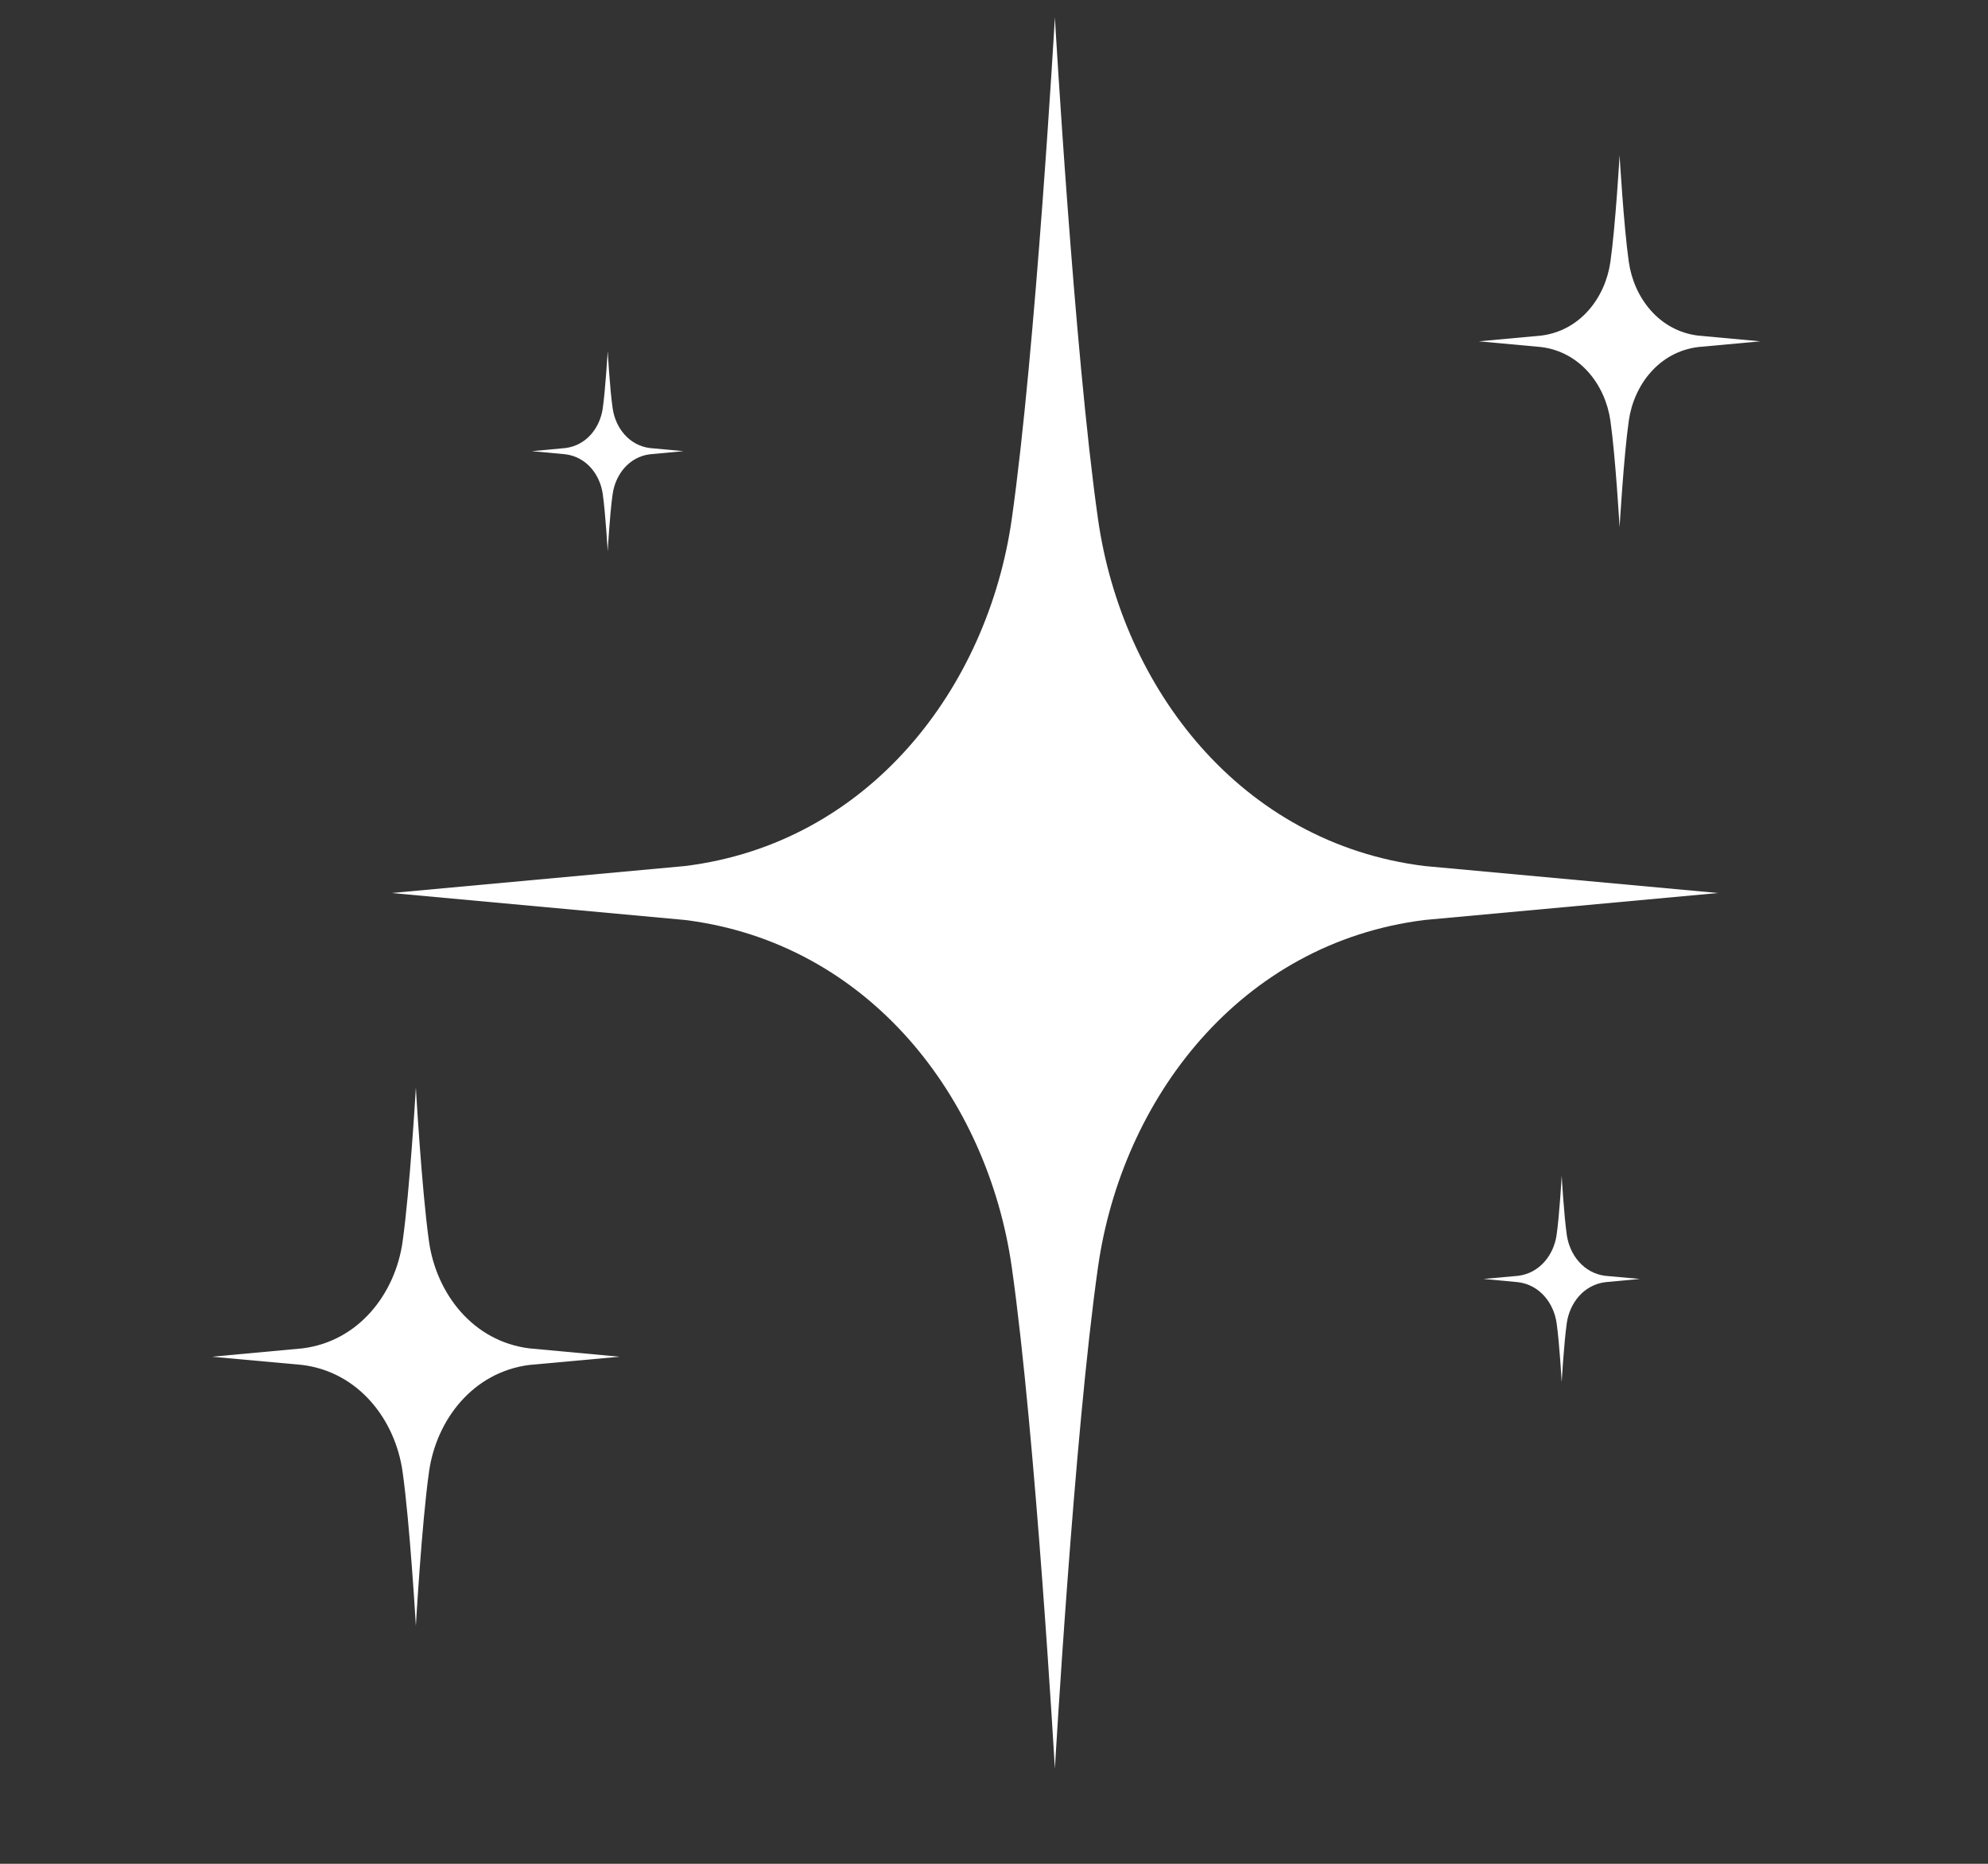 <?xml version="1.0" encoding="UTF-8"?> <svg xmlns="http://www.w3.org/2000/svg" width="16" height="15" viewBox="0 0 16 15" fill="none"><rect x="0" y="0" width="16" height="15" fill="#333333" stroke="none"/><g clip-path="url(#clip0_79_2881)"><path d="M13.827 7.187L11.467 7.404C9.983 7.588 9.03 8.84 8.837 10.198C8.644 11.555 8.49 14.235 8.49 14.235C8.49 14.235 8.336 11.555 8.143 10.198C7.95 8.84 6.996 7.588 5.512 7.404L3.152 7.187L5.512 6.97C6.996 6.787 7.95 5.535 8.143 4.177C8.336 2.82 8.49 0.14 8.49 0.14C8.49 0.14 8.644 2.82 8.837 4.177C9.03 5.535 9.983 6.787 11.467 6.97L13.827 7.187Z" fill="white"></path><path d="M4.987 10.919L4.262 10.985C3.806 11.042 3.512 11.427 3.453 11.844C3.394 12.261 3.347 13.085 3.347 13.085C3.347 13.085 3.299 12.261 3.24 11.844C3.181 11.427 2.888 11.042 2.432 10.985L1.706 10.919L2.432 10.852C2.888 10.796 3.181 10.411 3.24 9.994C3.299 9.577 3.347 8.753 3.347 8.753C3.347 8.753 3.394 9.577 3.453 9.994C3.513 10.411 3.806 10.796 4.262 10.852L4.987 10.919Z" fill="white"></path><path d="M14.168 2.747L13.667 2.793C13.352 2.832 13.15 3.098 13.109 3.386C13.068 3.674 13.035 4.243 13.035 4.243C13.035 4.243 13.002 3.674 12.961 3.386C12.92 3.098 12.718 2.832 12.403 2.793L11.902 2.747L12.403 2.701C12.718 2.662 12.92 2.396 12.961 2.107C13.002 1.819 13.035 1.25 13.035 1.25C13.035 1.25 13.068 1.819 13.109 2.107C13.15 2.396 13.352 2.662 13.667 2.701L14.168 2.747Z" fill="white"></path><path d="M5.501 3.631L5.231 3.656C5.062 3.677 4.953 3.82 4.931 3.975C4.908 4.13 4.891 4.437 4.891 4.437C4.891 4.437 4.873 4.13 4.851 3.975C4.829 3.82 4.72 3.677 4.55 3.656L4.281 3.631L4.55 3.606C4.72 3.585 4.829 3.442 4.851 3.287C4.873 3.132 4.891 2.825 4.891 2.825C4.891 2.825 4.908 3.132 4.931 3.287C4.953 3.442 5.062 3.585 5.231 3.606L5.501 3.631Z" fill="white"></path><path d="M13.198 10.293L12.92 10.319C12.745 10.341 12.633 10.488 12.61 10.648C12.587 10.808 12.569 11.124 12.569 11.124C12.569 11.124 12.551 10.808 12.528 10.648C12.505 10.488 12.393 10.341 12.218 10.319L11.94 10.293L12.218 10.268C12.393 10.246 12.505 10.099 12.528 9.939C12.551 9.779 12.569 9.463 12.569 9.463C12.569 9.463 12.587 9.779 12.61 9.939C12.633 10.099 12.745 10.246 12.92 10.268L13.198 10.293Z" fill="white"></path></g><defs><clipPath id="clip0_79_2881"><rect width="14.375" height="14.375" fill="white" transform="translate(0.75)"></rect></clipPath></defs></svg> 